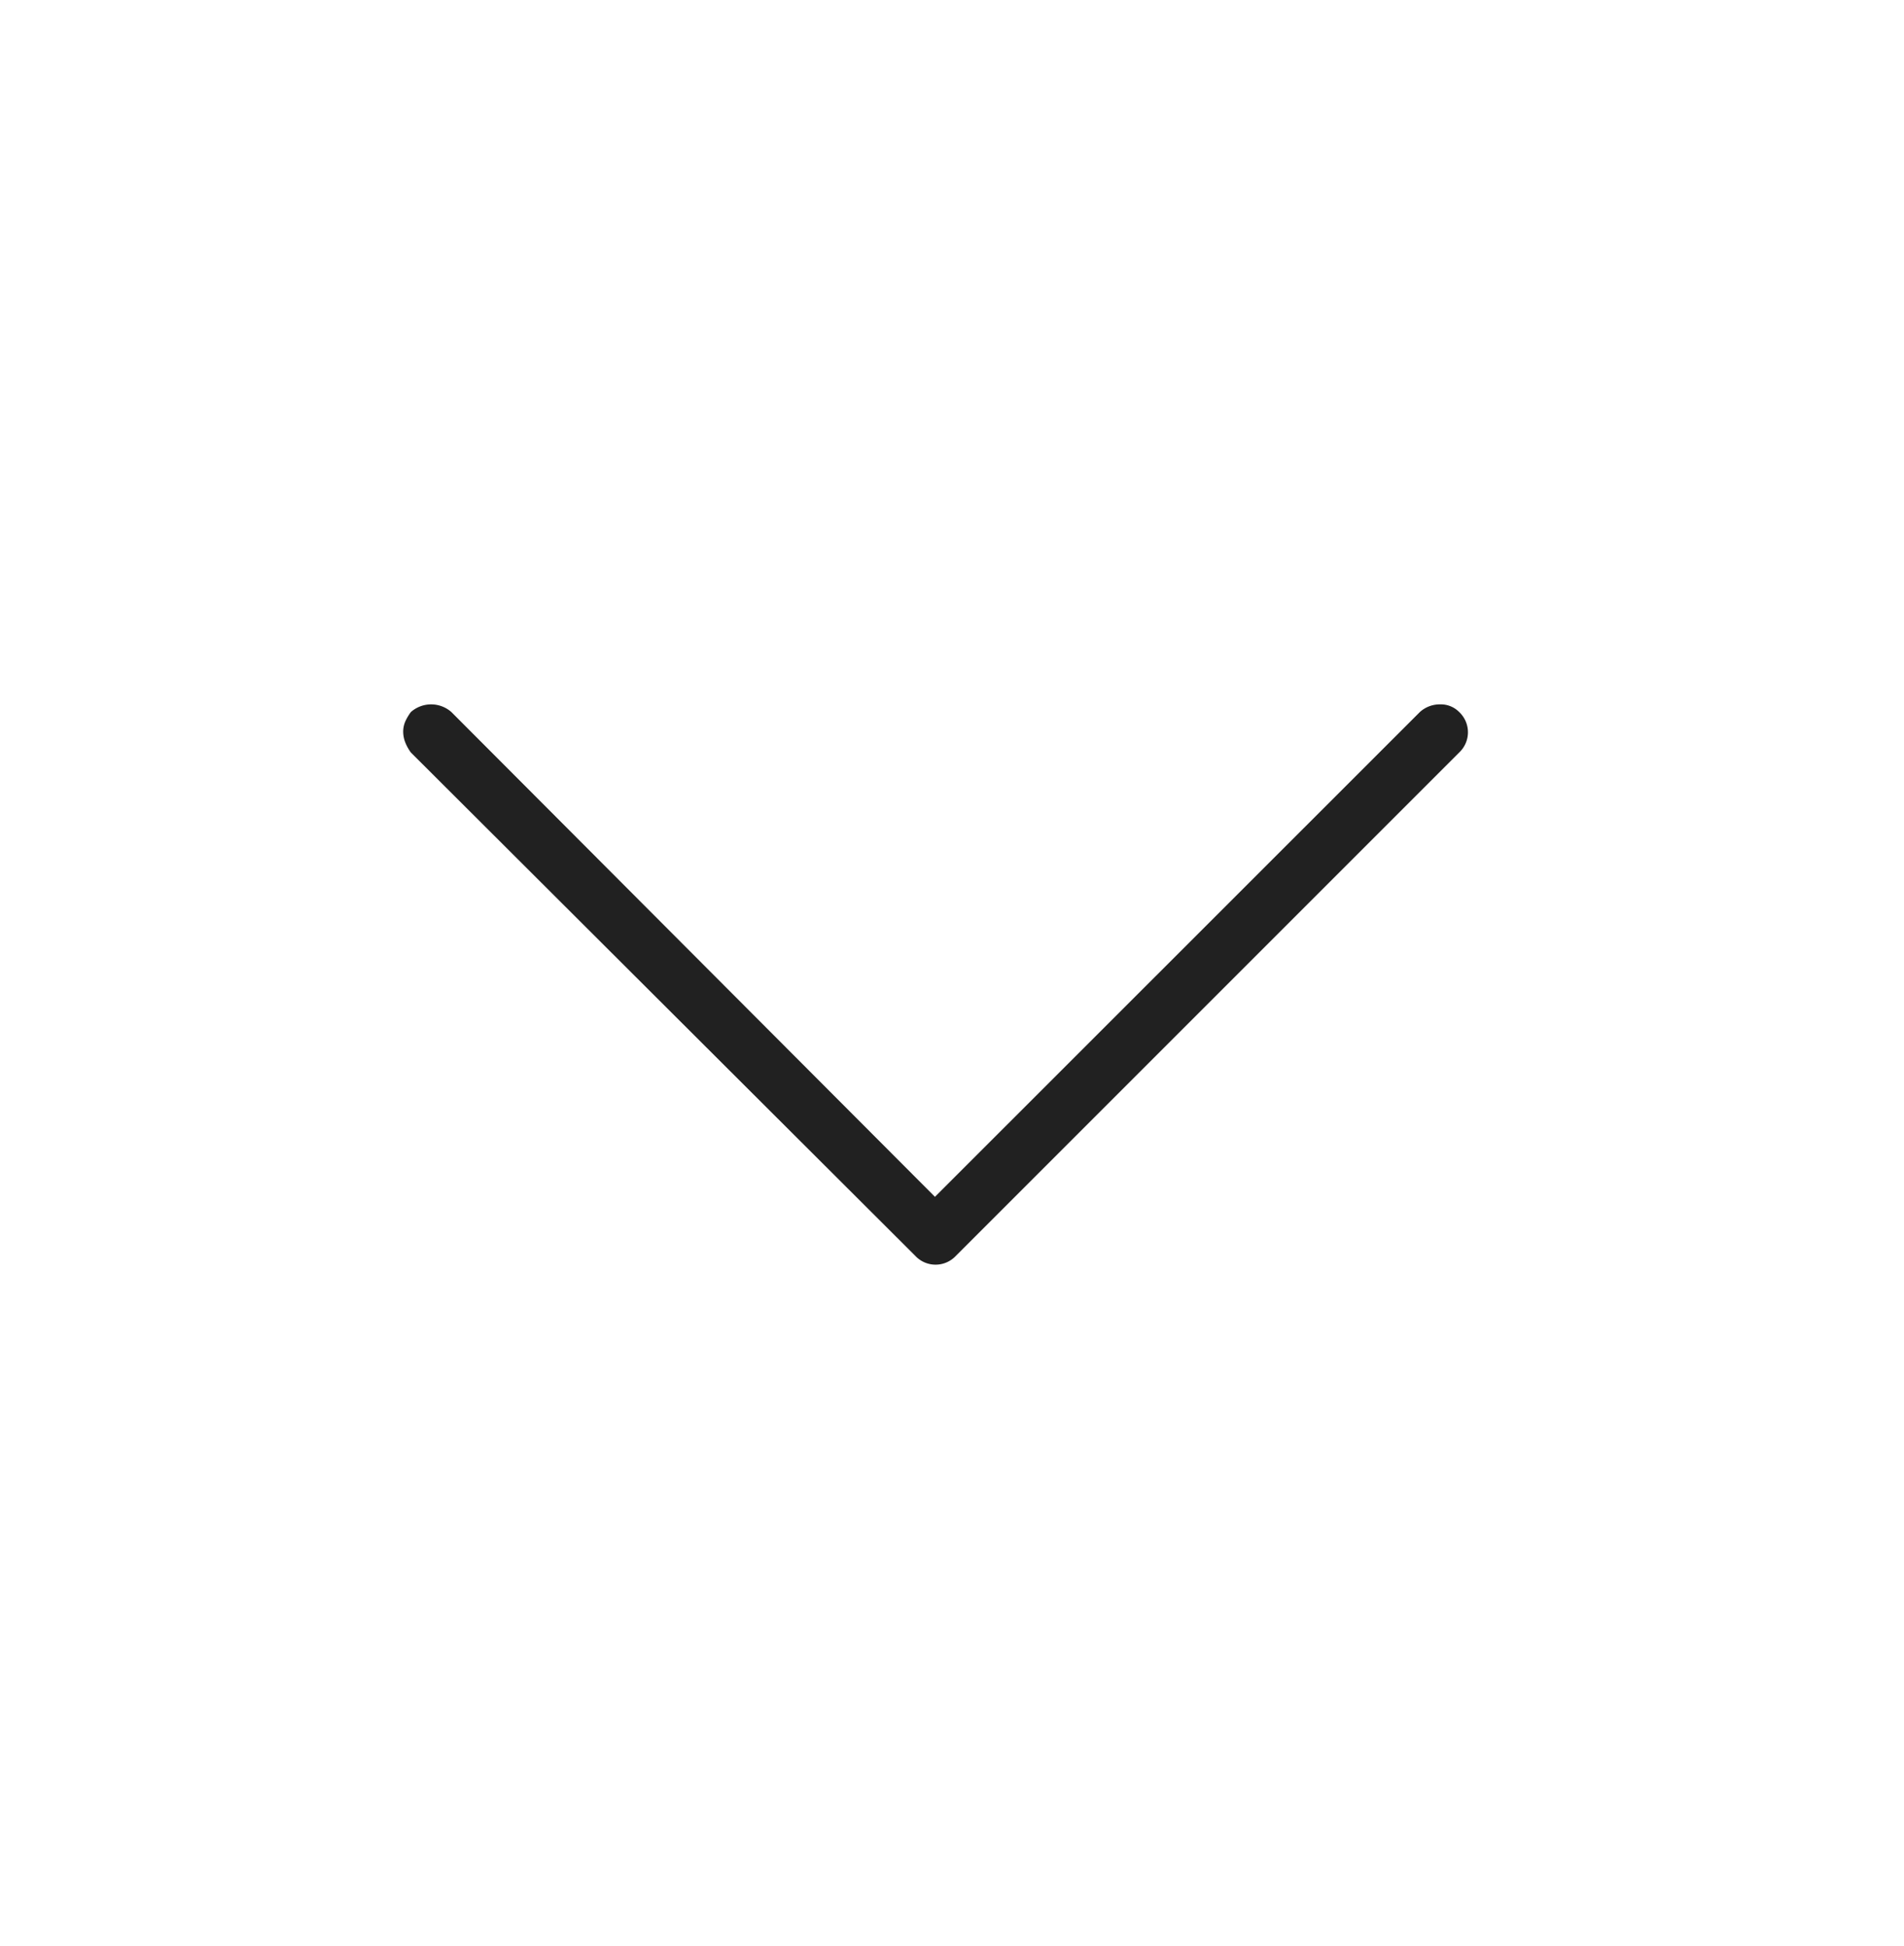 <svg xmlns="http://www.w3.org/2000/svg" viewBox="0 0 228.37 233.36"><defs><style>.cls-1{fill:#212121;}</style></defs><title>icons</title><g id="Layer_6" data-name="Layer 6"><path stroke-width="120" class="cls-1" d="M48.62,86.51a6.25,6.25,0,0,1,.66-1.11,3.67,3.67,0,0,1,4.86,0l58,58.14L170.3,85.4a3.54,3.54,0,0,1,2.42-.92,3.09,3.09,0,0,1,2.3.92,3.33,3.33,0,0,1,0,4.85l-60.38,60.38a3.33,3.33,0,0,1-4.85,0L49.28,90.25a5.38,5.38,0,0,1-.66-1.18,3.6,3.6,0,0,1-.26-1.31A3.11,3.11,0,0,1,48.62,86.51Z"/></g></svg>